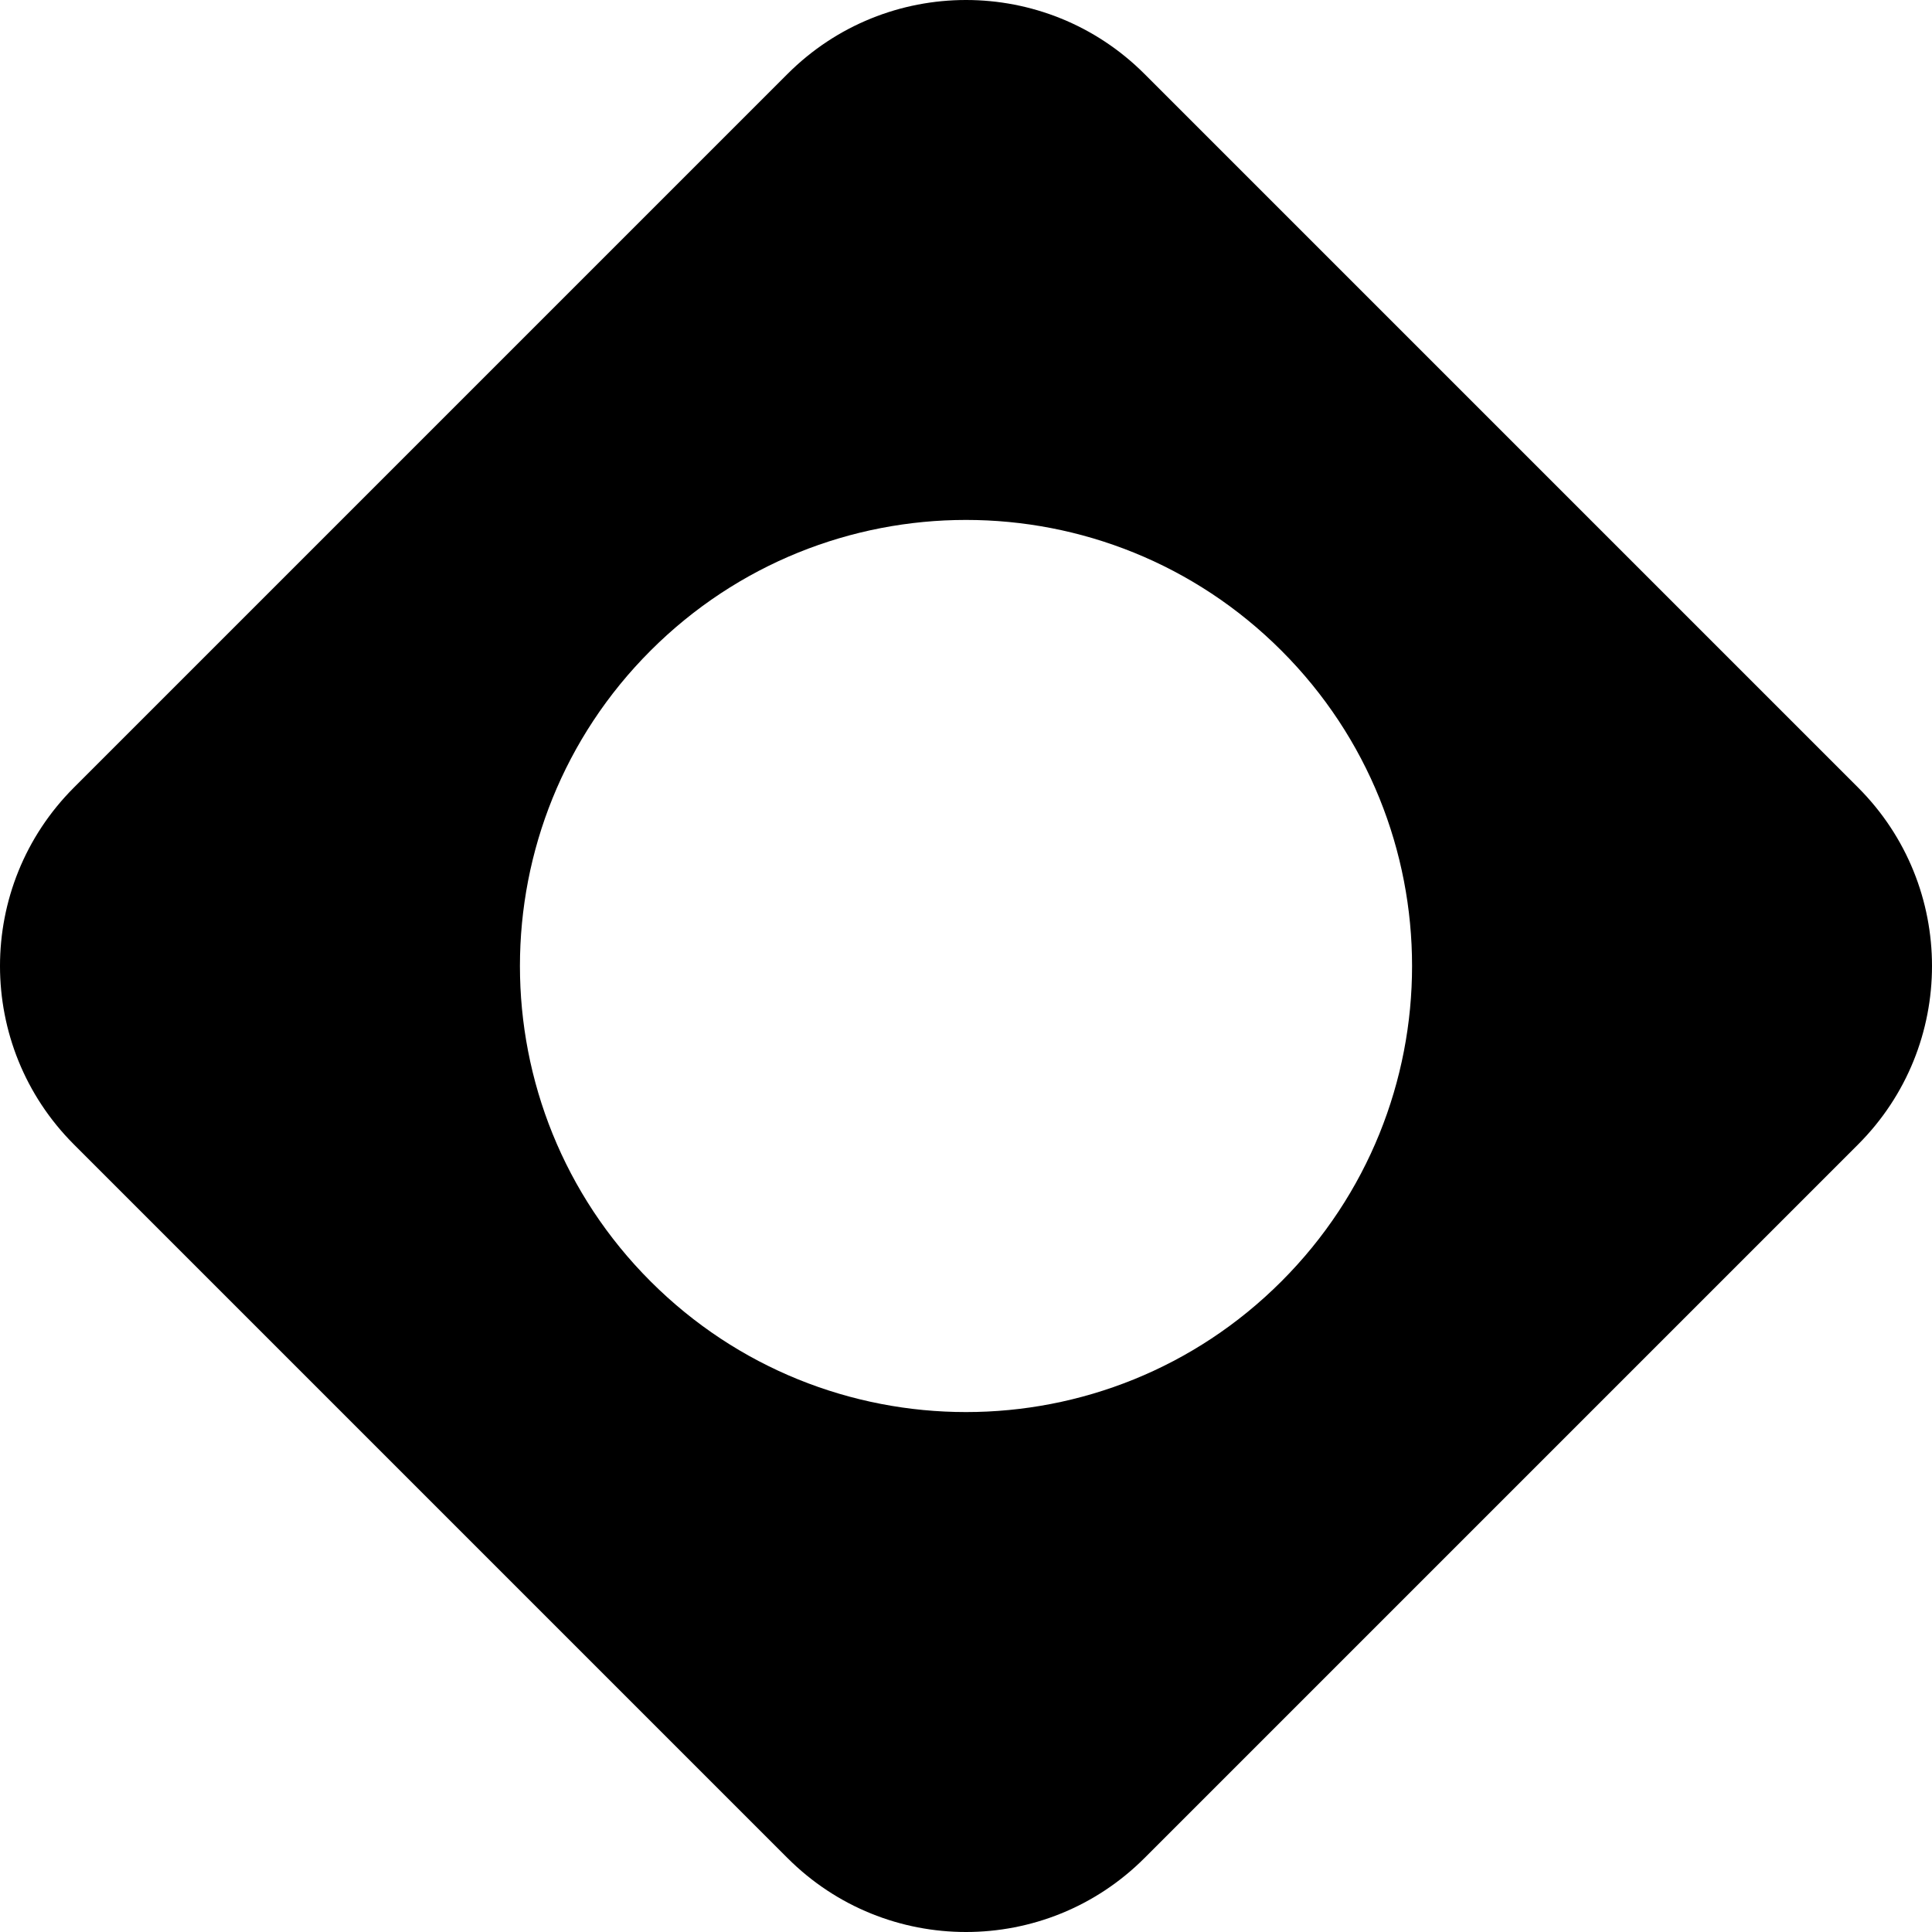 <svg width="28" height="28" viewBox="0 0 28 28" fill="none" xmlns="http://www.w3.org/2000/svg">
<path fill-rule="evenodd" clip-rule="evenodd" d="M16.586 1.071C15.158 -0.357 12.842 -0.357 11.414 1.071L1.071 11.414C-0.357 12.842 -0.357 15.158 1.071 16.586L11.414 26.929C12.842 28.357 15.158 28.357 16.586 26.929L26.929 16.586C28.357 15.158 28.357 12.842 26.929 11.414L16.586 1.071ZM9.429 18.571C11.954 21.096 16.047 21.096 18.571 18.571C21.096 16.047 21.096 11.953 18.571 9.429C16.047 6.904 11.954 6.904 9.429 9.429C6.904 11.953 6.904 16.047 9.429 18.571Z" fill="black"/>
</svg>
